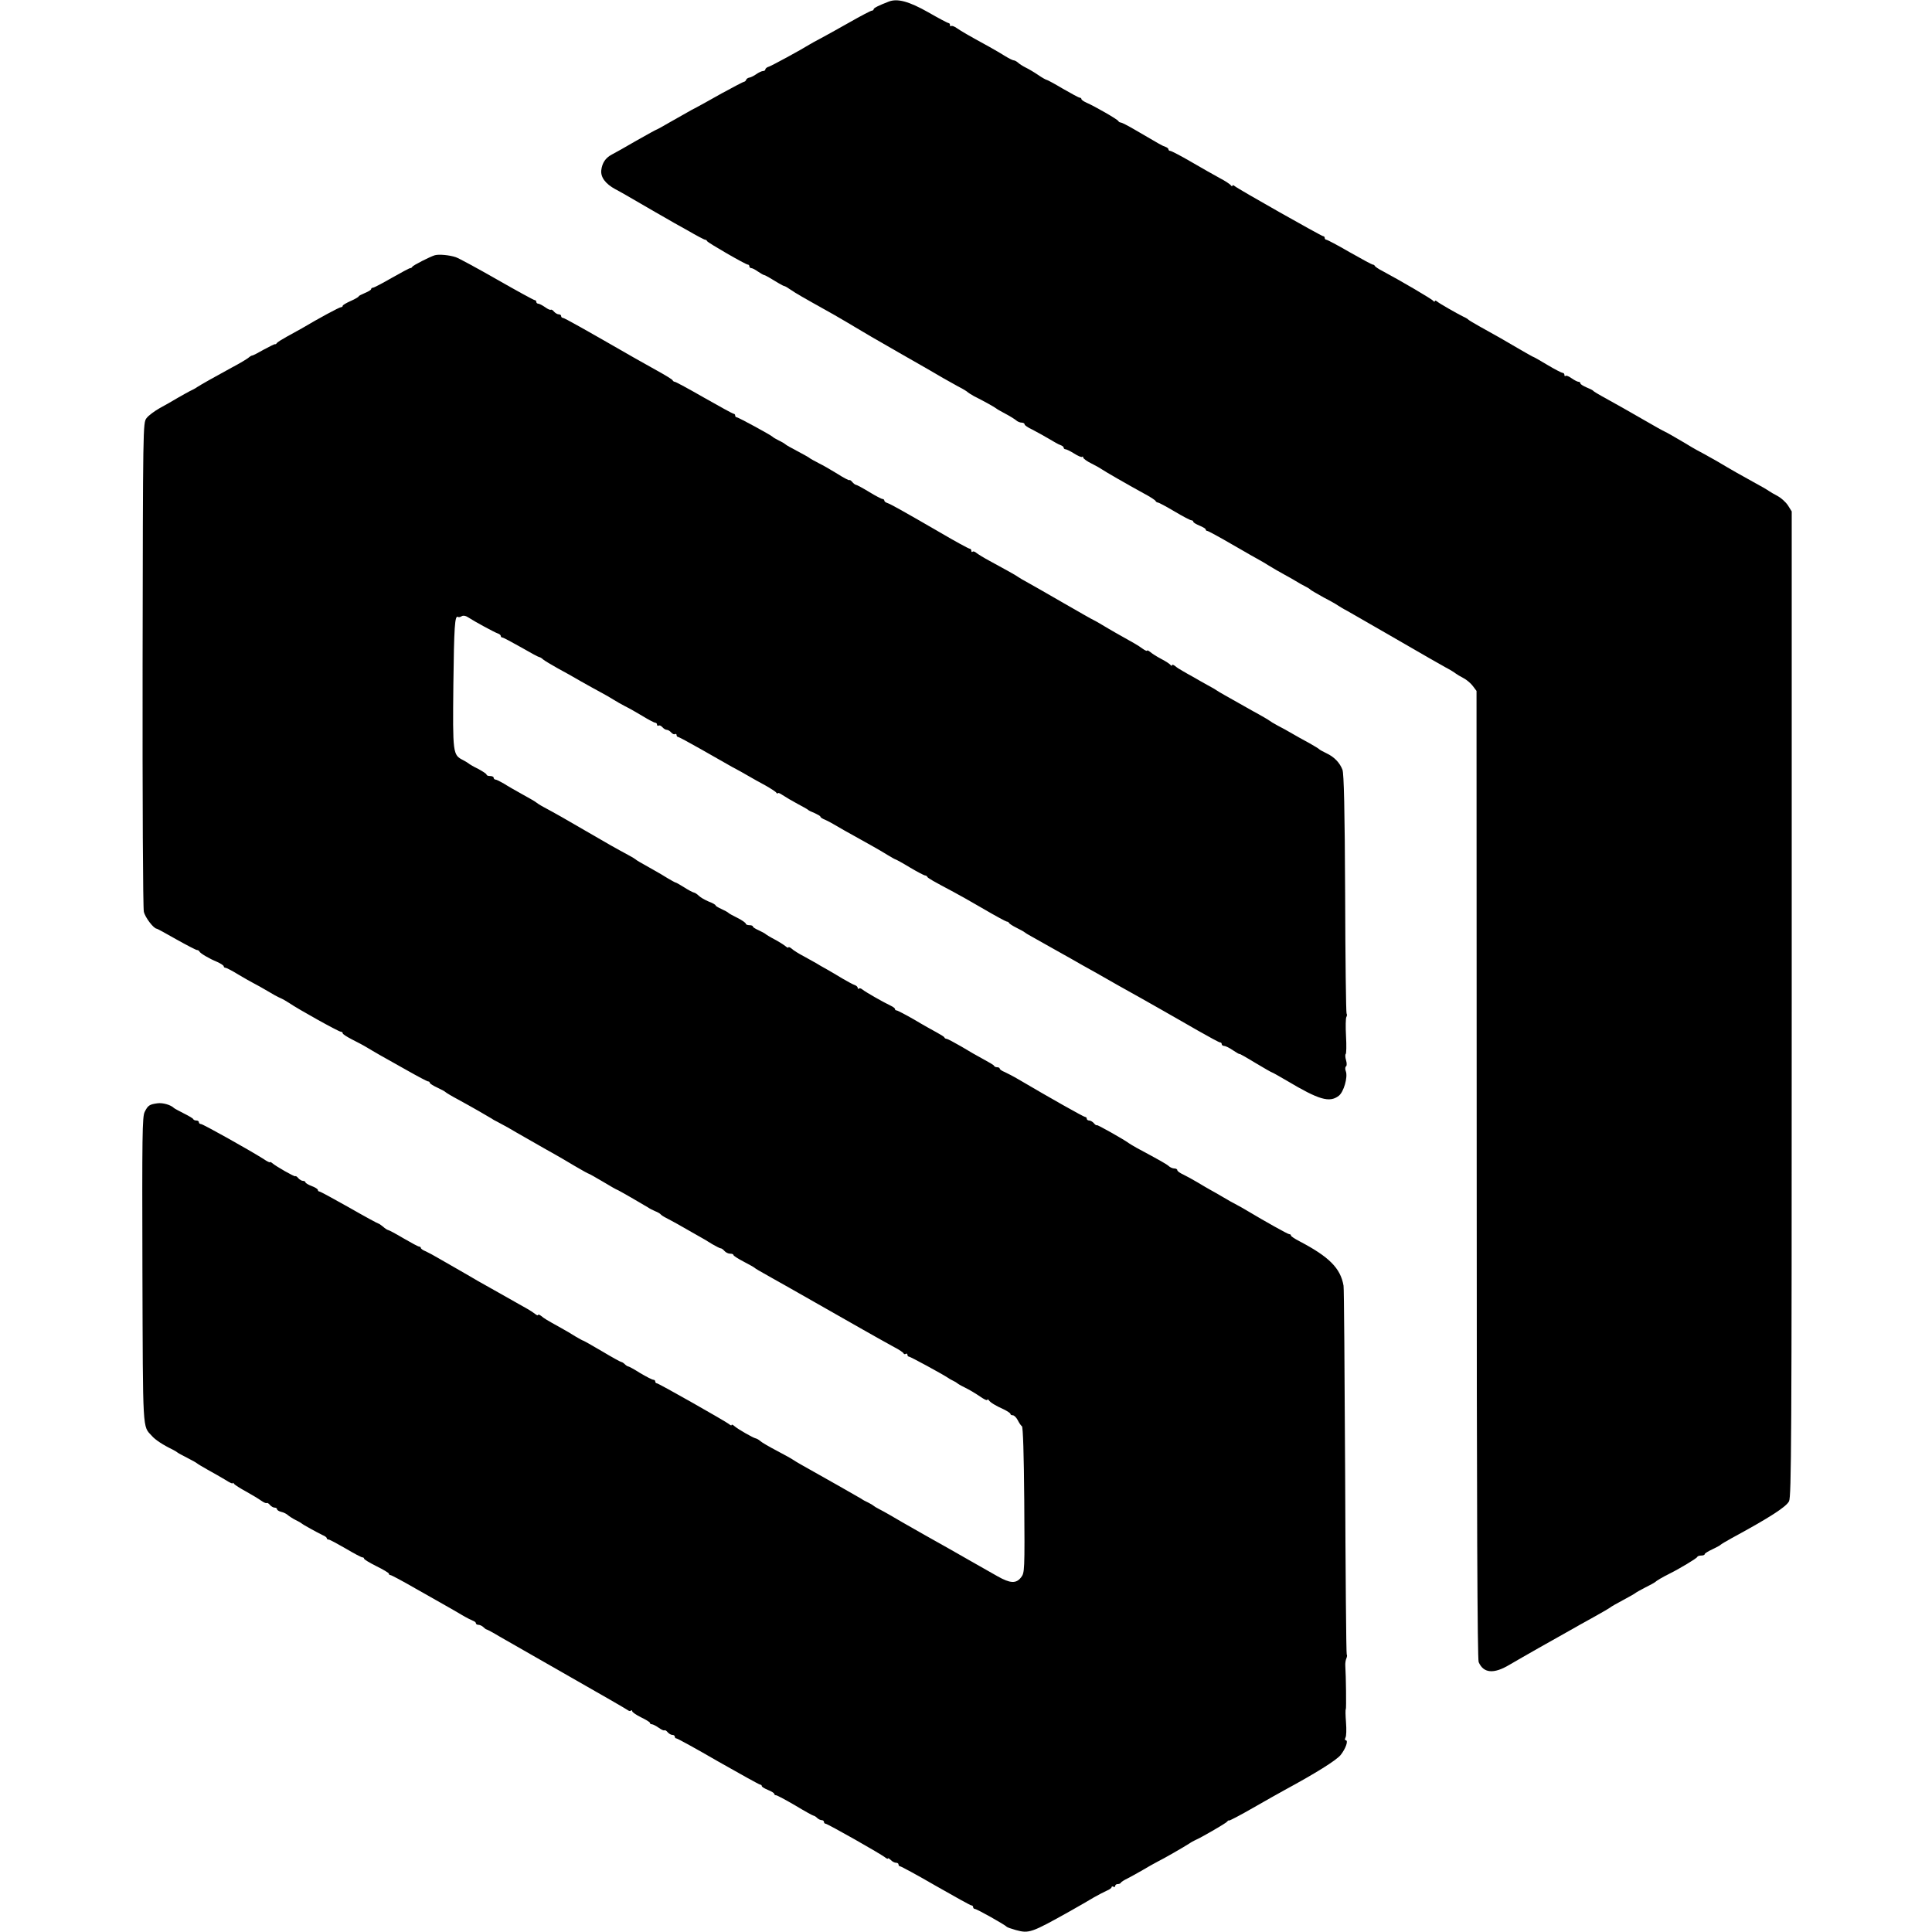 <?xml version="1.0" standalone="no"?>
<!DOCTYPE svg PUBLIC "-//W3C//DTD SVG 20010904//EN"
 "http://www.w3.org/TR/2001/REC-SVG-20010904/DTD/svg10.dtd">
<svg version="1.0" xmlns="http://www.w3.org/2000/svg"
 width="1088pt" height="1088pt" viewBox="0 0 1088 1088"
 preserveAspectRatio="xMidYMid meet">
<g transform="translate(0,1088) scale(0.1,-0.1)"
fill="#000000" stroke="none">
<path d="M5005 10871 c-57 -22 -85 -36 -85 -43 0 -4 -5 -8 -10 -8 -6 0 -63
-30 -128 -67 -64 -36 -137 -77 -162 -90 -25 -13 -52 -28 -60 -33 -55 -34 -212
-119 -229 -125 -12 -3 -21 -11 -21 -16 0 -5 -6 -9 -13 -9 -7 0 -24 -8 -37 -17
-14 -10 -32 -19 -40 -20 -8 -1 -16 -7 -18 -12 -2 -6 -7 -11 -11 -11 -4 0 -61
-30 -127 -66 -65 -37 -141 -79 -169 -93 -27 -15 -82 -46 -122 -69 -39 -23 -74
-42 -76 -42 -2 0 -53 -28 -113 -62 -60 -35 -122 -70 -138 -78 -36 -19 -55 -47
-60 -89 -4 -39 23 -76 80 -107 22 -11 84 -47 139 -79 55 -32 117 -68 137 -79
20 -12 78 -45 129 -73 50 -29 95 -53 100 -53 4 0 9 -3 11 -8 4 -9 217 -132
229 -132 5 0 9 -4 9 -10 0 -5 5 -10 11 -10 6 0 23 -9 37 -19 15 -10 30 -19 35
-20 4 0 18 -8 32 -16 14 -8 36 -22 50 -30 14 -8 28 -16 32 -16 5 -1 19 -9 33
-19 14 -10 42 -27 63 -39 42 -24 70 -40 188 -106 46 -27 100 -58 119 -70 19
-12 130 -77 246 -143 116 -66 226 -129 245 -141 19 -11 57 -32 84 -47 28 -14
52 -29 55 -33 3 -3 19 -13 35 -22 58 -29 120 -64 125 -69 3 -3 25 -16 50 -29
25 -13 52 -30 61 -37 8 -8 23 -14 32 -14 9 0 17 -4 17 -10 0 -5 19 -18 43 -29
23 -12 65 -35 92 -51 28 -17 58 -34 68 -37 9 -3 17 -9 17 -14 0 -5 5 -9 10 -9
6 0 28 -11 49 -24 21 -14 42 -22 45 -19 3 4 6 2 6 -4 0 -5 21 -21 48 -34 26
-13 52 -28 57 -32 12 -9 140 -83 235 -135 36 -19 67 -39 68 -44 2 -4 8 -8 13
-8 4 0 46 -22 93 -50 47 -28 89 -50 95 -50 6 0 11 -4 11 -8 0 -5 16 -14 35
-22 19 -8 35 -17 35 -22 0 -4 4 -8 9 -8 5 0 69 -35 143 -78 74 -43 141 -81
149 -85 8 -4 32 -18 54 -32 22 -14 63 -37 90 -52 28 -15 59 -33 70 -40 11 -7
31 -18 45 -25 14 -7 27 -15 30 -19 3 -3 37 -23 75 -44 39 -20 75 -41 80 -45 6
-4 30 -19 55 -32 25 -14 133 -76 240 -138 225 -130 249 -144 310 -178 25 -13
51 -29 58 -35 7 -5 26 -17 44 -26 17 -9 41 -29 52 -44 l21 -28 1 -2722 c0
-1919 4 -2729 11 -2747 27 -63 85 -68 172 -16 31 18 107 62 169 97 63 35 138
78 167 94 29 17 92 52 141 79 49 27 91 52 94 55 3 3 34 21 70 40 36 19 67 37
70 40 3 3 28 17 55 31 28 14 52 27 55 30 8 8 42 28 80 47 57 28 155 87 158 95
2 5 12 8 23 8 10 0 19 3 19 8 0 4 19 16 43 27 23 11 44 22 47 26 3 3 31 20 62
37 216 117 308 177 323 208 13 28 15 335 15 2803 l0 2771 -22 35 c-13 19 -39
42 -58 52 -19 10 -42 23 -50 29 -8 6 -46 28 -85 49 -64 35 -126 70 -208 119
-18 10 -52 29 -77 43 -25 13 -52 28 -60 33 -66 40 -153 90 -156 90 -2 0 -62
33 -132 74 -70 40 -148 85 -173 98 -78 43 -94 53 -99 59 -3 3 -20 11 -37 18
-18 8 -33 17 -33 22 0 5 -5 9 -11 9 -6 0 -23 9 -39 20 -15 11 -30 17 -34 13
-3 -3 -6 -1 -6 5 0 7 -4 12 -10 12 -5 0 -44 20 -86 45 -41 25 -77 45 -79 45
-2 0 -36 19 -77 43 -78 46 -139 81 -228 130 -30 17 -57 33 -60 36 -3 4 -16 12
-30 18 -36 18 -133 73 -147 85 -7 6 -13 7 -13 2 0 -5 -4 -4 -8 1 -6 10 -188
116 -287 169 -22 11 -41 24 -43 29 -2 4 -7 7 -12 7 -4 0 -63 32 -130 70 -67
39 -126 70 -131 70 -5 0 -9 5 -9 10 0 6 -4 10 -9 10 -9 0 -478 265 -498 282
-7 6 -13 7 -13 2 0 -5 -4 -4 -8 2 -4 6 -32 25 -63 41 -31 17 -104 58 -162 92
-58 34 -111 61 -116 61 -6 0 -11 4 -11 9 0 5 -8 11 -17 14 -18 6 -35 16 -175
98 -36 21 -71 39 -76 39 -6 0 -12 4 -14 8 -3 9 -132 83 -180 104 -16 7 -28 16
-28 20 0 4 -4 8 -10 8 -5 0 -47 23 -94 50 -47 28 -88 50 -91 50 -4 0 -26 12
-49 28 -22 15 -54 34 -71 42 -16 8 -36 21 -43 28 -7 6 -18 12 -23 12 -5 0 -26
10 -47 23 -20 13 -62 37 -92 54 -119 65 -156 87 -181 104 -14 10 -29 16 -33
12 -3 -3 -6 -1 -6 5 0 7 -4 12 -8 12 -5 0 -56 27 -115 61 -108 61 -173 79
-222 60z"/>
<path d="M2450 9443 c-28 -8 -125 -58 -128 -65 -2 -5 -7 -8 -12 -8 -5 0 -51
-25 -104 -55 -52 -30 -100 -55 -105 -55 -6 0 -11 -4 -11 -8 0 -5 -16 -14 -35
-22 -19 -8 -35 -16 -35 -19 0 -3 -20 -15 -45 -26 -25 -11 -45 -23 -45 -27 0
-5 -5 -8 -10 -8 -9 0 -126 -63 -220 -119 -19 -11 -57 -32 -85 -47 -27 -15 -53
-31 -56 -36 -3 -5 -8 -8 -10 -6 -2 1 -31 -13 -64 -31 -33 -19 -62 -34 -65 -33
-3 0 -12 -5 -20 -12 -8 -7 -51 -33 -95 -56 -90 -49 -172 -95 -195 -110 -8 -6
-26 -16 -40 -22 -14 -7 -45 -25 -70 -39 -25 -15 -70 -41 -100 -57 -30 -17 -64
-42 -75 -57 -20 -26 -20 -44 -22 -1383 -1 -773 2 -1374 7 -1396 7 -33 56 -96
73 -96 3 0 52 -27 110 -60 59 -33 111 -60 116 -60 5 0 11 -3 13 -7 4 -11 55
-41 101 -60 20 -9 37 -20 37 -25 0 -4 4 -8 10 -8 5 0 38 -17 72 -38 35 -21 74
-43 88 -50 14 -7 48 -26 75 -42 28 -17 60 -35 73 -40 12 -5 35 -18 50 -28 49
-34 279 -162 291 -162 6 0 11 -4 11 -9 0 -5 24 -20 53 -35 28 -14 66 -34 82
-44 17 -10 50 -30 75 -44 25 -14 94 -53 153 -86 60 -34 113 -62 118 -62 5 0 9
-3 9 -7 0 -5 19 -17 43 -28 23 -11 44 -22 47 -26 3 -3 34 -22 70 -41 79 -43
169 -95 190 -108 8 -6 22 -13 30 -17 8 -4 35 -19 61 -33 25 -15 65 -38 90 -52
24 -14 62 -35 84 -48 22 -13 60 -34 85 -48 25 -14 78 -45 118 -69 41 -24 75
-43 78 -43 2 0 38 -20 80 -45 41 -25 77 -45 79 -45 4 0 149 -84 175 -100 8 -6
26 -15 40 -21 13 -5 27 -13 30 -17 3 -4 16 -13 30 -20 14 -7 43 -23 65 -35 22
-13 67 -38 100 -57 33 -18 77 -44 97 -57 21 -12 42 -23 47 -23 5 0 14 -7 21
-15 7 -8 21 -15 31 -15 11 0 19 -3 19 -7 0 -5 26 -21 58 -38 31 -16 59 -32 62
-35 5 -5 21 -14 99 -58 25 -14 141 -79 256 -145 116 -66 230 -131 255 -145 24
-14 62 -35 85 -48 22 -12 63 -35 90 -50 28 -14 52 -31 53 -35 2 -5 8 -7 13 -3
5 3 9 0 9 -5 0 -6 4 -11 9 -11 8 0 186 -97 221 -120 8 -6 22 -13 30 -17 8 -4
17 -9 20 -12 3 -3 21 -14 40 -23 35 -18 53 -28 102 -61 16 -10 28 -15 28 -10
0 4 4 4 8 -2 9 -13 38 -31 85 -52 20 -10 37 -21 37 -25 0 -5 6 -8 13 -8 8 0
20 -12 28 -27 8 -16 18 -31 24 -35 6 -5 11 -158 13 -416 3 -402 2 -409 -18
-435 -28 -36 -61 -34 -132 6 -31 18 -101 57 -155 88 -54 31 -170 97 -258 146
-88 50 -176 100 -195 112 -19 11 -46 26 -60 33 -14 7 -27 15 -30 18 -3 3 -16
11 -30 18 -14 6 -32 16 -40 22 -13 8 -229 131 -335 190 -22 12 -44 26 -50 30
-5 4 -46 27 -90 50 -44 23 -87 48 -95 56 -8 7 -19 13 -25 14 -14 3 -97 50
-118 68 -9 8 -17 12 -17 7 0 -4 -7 -2 -14 5 -22 17 -397 230 -407 230 -5 0 -9
5 -9 10 0 6 -5 10 -11 10 -6 0 -39 17 -73 37 -33 21 -64 38 -68 38 -4 0 -13 6
-20 13 -6 6 -15 12 -19 12 -4 0 -53 27 -108 60 -56 33 -104 60 -106 60 -3 0
-22 11 -43 23 -20 13 -58 35 -83 49 -85 47 -94 53 -111 67 -10 8 -18 10 -18 6
0 -4 -8 -2 -17 6 -10 8 -29 20 -43 28 -44 25 -154 87 -200 113 -25 14 -61 34
-80 45 -19 11 -66 39 -105 61 -38 22 -90 52 -115 66 -25 15 -57 32 -72 39 -16
6 -28 15 -28 19 0 4 -4 8 -10 8 -5 0 -44 21 -87 46 -42 25 -81 46 -87 47 -6 1
-19 10 -30 20 -11 9 -23 17 -26 17 -3 0 -77 40 -164 90 -87 49 -162 90 -167
90 -5 0 -9 4 -9 9 0 5 -16 15 -35 22 -19 7 -35 17 -35 21 0 4 -6 8 -14 8 -7 0
-19 7 -26 15 -7 9 -15 14 -17 11 -4 -4 -108 55 -130 74 -7 6 -13 8 -13 5 0 -3
-17 5 -37 19 -81 51 -340 196 -351 196 -7 0 -12 5 -12 10 0 6 -6 10 -14 10 -8
0 -16 3 -18 8 -1 4 -25 18 -53 32 -27 14 -52 27 -55 30 -18 18 -63 31 -93 27
-45 -6 -54 -12 -72 -48 -14 -26 -15 -133 -13 -892 3 -927 0 -875 53 -933 19
-22 63 -51 115 -76 14 -7 27 -15 30 -18 3 -3 28 -16 55 -30 28 -14 52 -28 55
-31 3 -3 30 -19 60 -36 30 -16 74 -42 98 -56 23 -15 42 -24 42 -20 0 5 4 3 8
-3 4 -6 34 -25 67 -43 32 -18 71 -41 86 -52 14 -10 28 -16 31 -13 3 2 11 -2
18 -11 7 -8 19 -15 26 -15 8 0 14 -4 14 -9 0 -5 11 -12 24 -15 14 -3 31 -12
38 -19 7 -6 27 -19 43 -27 17 -8 32 -17 35 -20 6 -6 86 -50 117 -65 13 -5 23
-13 23 -17 0 -5 5 -8 11 -8 6 0 48 -23 95 -50 47 -28 89 -50 94 -50 6 0 10 -3
10 -7 0 -5 32 -24 70 -43 39 -19 70 -38 70 -42 0 -5 4 -8 9 -8 5 0 67 -33 138
-74 70 -40 148 -84 173 -98 25 -14 65 -37 90 -52 25 -15 53 -29 63 -33 9 -3
17 -9 17 -14 0 -5 6 -9 14 -9 8 0 21 -6 28 -13 7 -7 15 -13 18 -13 3 0 37 -18
75 -41 39 -22 214 -122 390 -223 176 -100 325 -186 331 -191 6 -5 14 -6 17 -2
4 3 7 2 7 -3 0 -6 22 -21 50 -35 27 -13 50 -27 50 -31 0 -5 5 -8 11 -8 6 0 23
-9 39 -20 15 -11 29 -17 32 -14 3 2 11 -2 18 -11 7 -8 19 -15 26 -15 8 0 14
-4 14 -10 0 -5 4 -10 10 -10 5 0 111 -58 235 -130 125 -71 231 -130 236 -130
5 0 9 -4 9 -8 0 -5 16 -14 35 -22 19 -8 35 -17 35 -22 0 -4 5 -8 11 -8 5 0 54
-26 107 -57 53 -32 100 -58 104 -58 4 0 13 -6 19 -12 7 -7 19 -13 26 -13 7 0
13 -4 13 -10 0 -5 4 -10 9 -10 11 0 315 -172 337 -191 8 -6 14 -8 14 -5 0 4 7
0 16 -8 8 -9 22 -16 30 -16 8 0 14 -4 14 -10 0 -5 4 -10 9 -10 5 0 96 -49 201
-110 105 -60 195 -110 200 -110 6 0 10 -4 10 -10 0 -5 5 -10 10 -10 11 0 171
-90 180 -101 3 -3 26 -11 51 -18 74 -20 86 -16 304 106 50 28 110 63 135 78
25 14 57 31 73 38 15 6 27 15 27 20 0 4 5 5 10 2 6 -3 10 -1 10 4 0 6 6 11 14
11 8 0 16 3 18 8 2 4 19 15 38 24 19 10 58 31 85 47 28 17 66 38 85 48 33 16
146 81 180 103 8 6 22 13 30 17 37 16 176 97 181 105 3 5 8 8 11 6 3 -1 63 30
134 71 71 41 152 86 179 101 177 96 287 165 314 196 29 36 46 84 29 84 -5 0
-5 7 -1 15 5 8 6 46 3 85 -3 39 -4 73 -1 75 3 4 1 185 -3 245 -1 14 2 32 6 41
4 9 5 19 2 22 -3 3 -7 466 -9 1029 -3 562 -6 1034 -9 1048 -17 99 -82 163
-248 250 -27 14 -48 28 -48 32 0 5 -4 8 -10 8 -8 0 -138 73 -235 131 -16 10
-43 25 -60 34 -16 8 -52 28 -80 45 -27 16 -59 34 -70 40 -11 6 -42 24 -70 41
-27 16 -65 37 -82 45 -18 8 -33 19 -33 24 0 6 -8 10 -17 10 -9 0 -24 6 -32 14
-14 12 -48 31 -180 102 -19 11 -40 23 -45 27 -28 21 -176 104 -179 101 -2 -3
-10 2 -17 11 -7 8 -19 15 -26 15 -8 0 -14 5 -14 10 0 6 -4 10 -9 10 -8 0 -196
106 -376 212 -27 16 -62 34 -77 41 -16 6 -28 15 -28 19 0 4 -6 8 -14 8 -8 0
-16 3 -18 8 -1 4 -28 20 -58 36 -30 16 -88 49 -127 73 -40 23 -77 43 -82 43
-5 0 -11 3 -13 8 -1 4 -21 16 -43 28 -22 12 -80 44 -128 73 -49 28 -93 51 -98
51 -5 0 -9 3 -9 8 0 4 -10 12 -23 18 -50 24 -143 78 -158 90 -9 8 -19 11 -22
7 -4 -3 -7 -2 -7 4 0 6 -8 13 -17 16 -10 3 -40 20 -68 36 -27 17 -68 40 -90
53 -22 12 -48 27 -57 33 -9 5 -41 23 -70 39 -29 15 -61 35 -70 44 -10 8 -18
11 -18 7 0 -4 -8 -1 -17 7 -10 8 -38 26 -63 39 -25 13 -47 27 -50 30 -3 3 -20
12 -37 20 -18 8 -33 17 -33 21 0 5 -9 8 -20 8 -11 0 -20 4 -20 8 0 5 -21 20
-47 33 -27 13 -50 26 -53 30 -3 3 -20 12 -37 20 -18 8 -33 17 -33 20 0 4 -17
14 -39 22 -21 9 -46 23 -55 32 -9 9 -22 18 -29 19 -6 1 -31 14 -54 29 -24 15
-45 27 -48 27 -3 0 -22 11 -43 23 -20 13 -58 35 -83 49 -80 45 -94 53 -99 58
-3 3 -21 14 -40 24 -76 41 -120 66 -240 136 -120 70 -164 95 -240 136 -19 10
-37 22 -40 25 -3 3 -36 23 -75 44 -38 21 -87 49 -107 62 -21 12 -42 23 -48 23
-5 0 -10 5 -10 10 0 6 -9 10 -20 10 -11 0 -20 3 -20 8 0 4 -21 18 -47 32 -27
13 -50 27 -53 30 -3 3 -18 12 -33 20 -57 29 -58 37 -54 423 4 328 8 394 26
383 4 -3 13 -1 21 4 8 5 22 3 34 -5 40 -26 151 -86 169 -92 9 -3 17 -9 17 -14
0 -5 4 -9 9 -9 5 0 52 -25 105 -55 52 -30 98 -55 102 -55 4 0 15 -6 23 -14 9
-7 45 -29 81 -49 36 -19 94 -52 130 -73 36 -20 85 -48 110 -61 25 -13 59 -33
75 -43 17 -11 46 -27 65 -37 19 -9 63 -34 98 -55 34 -21 67 -38 72 -38 6 0 10
-5 10 -11 0 -5 4 -8 9 -5 5 3 14 -1 21 -9 7 -8 18 -15 25 -15 7 0 18 -7 25
-15 7 -8 16 -12 21 -9 5 3 9 0 9 -5 0 -6 4 -11 8 -11 5 0 64 -32 131 -70 68
-39 146 -83 174 -99 29 -15 70 -38 92 -51 22 -13 65 -37 95 -53 30 -17 58 -35
62 -41 4 -6 8 -7 8 -3 0 5 12 0 28 -11 15 -10 52 -32 82 -48 30 -16 57 -31 60
-34 3 -4 20 -12 38 -19 17 -8 32 -16 32 -20 0 -4 12 -12 28 -18 15 -7 34 -17
42 -22 14 -9 83 -48 220 -124 30 -17 72 -41 92 -54 21 -13 40 -23 42 -23 2 0
39 -20 80 -45 42 -25 81 -45 85 -45 5 0 11 -3 13 -8 3 -7 35 -25 148 -85 25
-13 101 -56 168 -95 68 -40 128 -72 132 -72 5 0 10 -3 12 -7 2 -5 21 -17 43
-28 22 -11 42 -22 45 -25 3 -3 19 -13 36 -22 17 -10 78 -44 135 -76 57 -32
127 -71 154 -87 28 -15 118 -66 200 -113 83 -46 191 -107 240 -135 50 -28 143
-82 208 -119 65 -37 122 -68 127 -68 6 0 10 -4 10 -10 0 -5 6 -10 14 -10 7 0
30 -11 50 -25 20 -13 36 -23 36 -20 0 2 41 -21 90 -51 50 -30 92 -54 95 -54 2
0 39 -21 82 -46 181 -108 240 -125 292 -85 28 21 52 105 40 138 -5 12 -4 25 1
28 5 3 5 18 0 35 -5 16 -5 32 -2 34 4 2 5 48 2 101 -3 53 -2 102 2 108 4 6 4
15 1 20 -3 5 -7 309 -8 675 -2 473 -7 676 -15 697 -15 40 -47 73 -90 93 -19 9
-37 19 -40 22 -3 4 -30 20 -60 37 -30 16 -73 40 -95 53 -22 13 -58 33 -80 44
-22 12 -42 24 -45 27 -3 3 -45 28 -95 55 -167 94 -190 107 -200 114 -5 4 -30
19 -55 32 -25 14 -61 34 -81 46 -20 11 -47 26 -60 34 -13 7 -32 19 -41 27 -10
8 -18 10 -18 5 0 -5 -4 -4 -8 1 -4 6 -27 21 -52 34 -25 13 -53 31 -62 39 -10
8 -18 12 -18 8 0 -4 -12 1 -27 12 -26 19 -44 29 -153 90 -25 14 -58 34 -75 44
-16 10 -36 21 -44 25 -8 3 -85 47 -170 96 -86 50 -176 101 -201 115 -25 13
-49 28 -55 32 -10 8 -69 41 -165 93 -30 16 -62 36 -71 43 -9 8 -19 11 -22 7
-4 -3 -7 -1 -7 5 0 7 -4 12 -9 12 -6 0 -81 41 -168 92 -228 132 -276 158 -295
165 -10 3 -18 9 -18 14 0 5 -5 9 -10 9 -6 0 -40 18 -76 40 -36 22 -70 40 -74
40 -4 0 -13 7 -20 15 -7 9 -15 14 -17 11 -2 -2 -32 13 -66 35 -34 21 -82 49
-107 61 -25 13 -47 25 -50 28 -4 4 -29 18 -115 64 -11 6 -22 13 -25 16 -3 3
-18 12 -35 20 -16 8 -32 17 -35 21 -9 9 -192 109 -201 109 -5 0 -9 5 -9 10 0
6 -4 10 -9 10 -4 0 -79 41 -165 90 -87 50 -161 90 -166 90 -5 0 -10 4 -12 8
-1 5 -41 29 -88 55 -47 26 -105 59 -130 73 -273 157 -392 224 -400 224 -6 0
-10 5 -10 10 0 6 -6 10 -14 10 -7 0 -19 7 -26 15 -7 9 -15 13 -18 11 -3 -3
-17 3 -32 14 -16 11 -33 20 -39 20 -6 0 -11 5 -11 10 0 6 -4 10 -9 10 -5 0
-100 52 -212 116 -112 64 -217 121 -233 126 -36 12 -94 17 -116 11z"/>
</g>
</svg>
